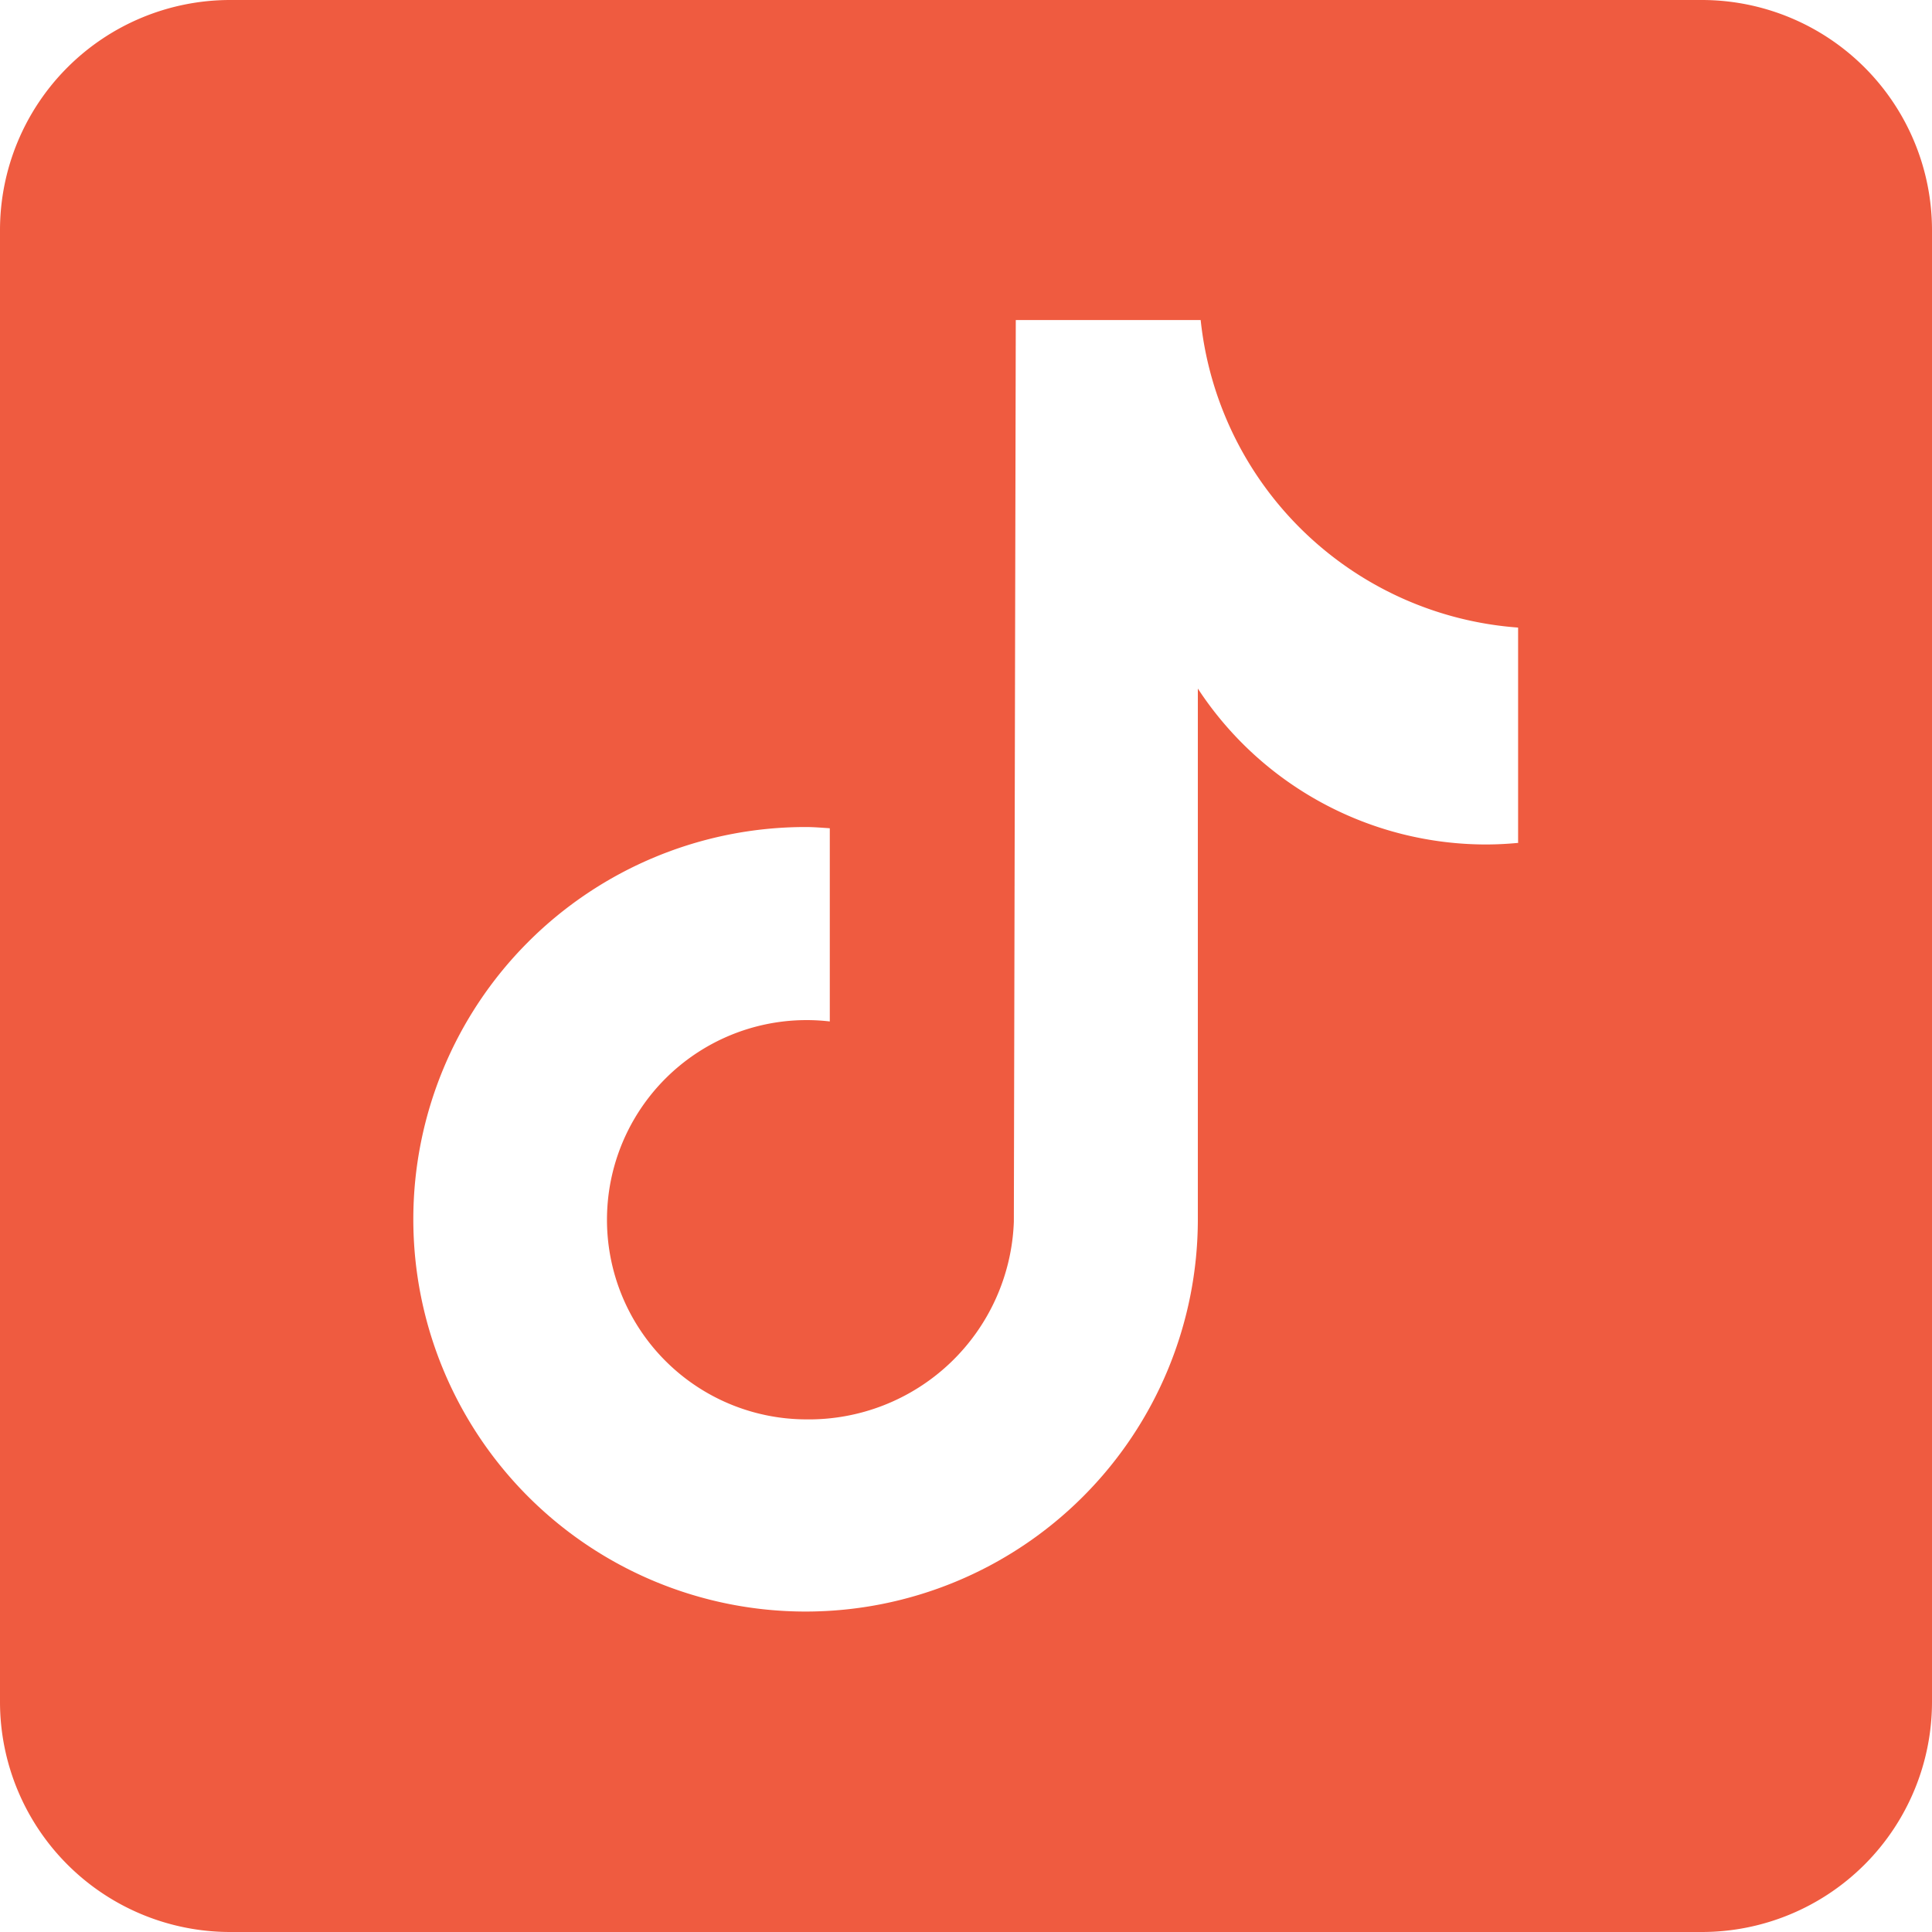 <svg xmlns="http://www.w3.org/2000/svg" width="30" height="30" viewBox="0 0 30 30">
  <path id="tiktok-share-icon-black-seeklogo.com" d="M30.429,4H7.571A3.575,3.575,0,0,0,4,7.571V30.429A3.575,3.575,0,0,0,7.571,34H30.429A3.575,3.575,0,0,0,34,30.429V7.571A3.575,3.575,0,0,0,30.429,4M27.576,17.088q-.246.024-.493.025A5.352,5.352,0,0,1,22.6,14.692v8.241a6.091,6.091,0,1,1-6.091-6.091c.127,0,.251.011.376.019v3a3.1,3.1,0,1,0-.376,6.179,3.185,3.185,0,0,0,3.234-3.07l.03-14h2.871a5.349,5.349,0,0,0,4.929,4.775v3.336" transform="translate(-4 -4)" fill="#ef5b40"/>
</svg>
